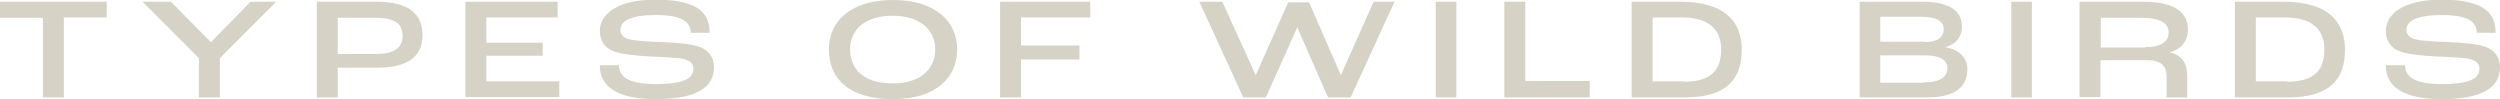 <svg xmlns="http://www.w3.org/2000/svg" width="227" height="9" fill="none" viewBox="0 0 227 9"><g fill="#d6d2c6" clip-path="url(#a)"><path d="M3.895 1.614H0V.155h9.69v1.428H5.797v7.262H3.895zm14.168 3.662L12.942.156h2.576l3.619 3.661h.03L22.755.155h2.33l-5.12 5.121v3.569h-1.902zM28.766.155h5.428c2.822 0 4.17 1.055 4.17 3.01 0 1.956-1.287 2.98-4.14 2.98h-3.557v2.7h-1.901zm5.305 4.749c1.687 0 2.485-.528 2.485-1.645 0-1.118-.706-1.645-2.515-1.645h-3.374v3.29zM42.26.155h8.372v1.428H44.16v2.296h5.121v1.18H44.16v2.327h6.624v1.428H42.26zm12.236 5.772h1.717c0 .838.522 1.707 3.343 1.707 2.822 0 3.404-.651 3.404-1.396 0-.435-.276-.714-.828-.87-.644-.154-2.116-.185-3.19-.248-1.165-.062-2.637-.186-3.373-.527-.674-.31-1.104-.931-1.104-1.77 0-1.55 1.595-2.854 5.06-2.854 4.14 0 4.907 1.427 4.907 3.01h-1.717c0-.993-.767-1.614-3.19-1.614-2.208 0-3.189.528-3.189 1.335 0 .434.245.683.705.838.552.186 2.086.248 3.098.279 1.288.062 2.576.155 3.373.435.859.31 1.319.993 1.319 1.83C64.83 7.418 64.064 9 59.525 9s-5.06-1.924-5.06-3.073zm20.762-1.458C75.258 2.017 77.159 0 81.085 0c3.925 0 5.826 2.017 5.826 4.469S85.133 9 81.085 9s-5.827-1.893-5.827-4.531m9.66 0c0-1.676-1.288-3.041-3.864-3.041S77.19 2.762 77.19 4.469c0 1.862 1.288 3.103 3.864 3.103s3.864-1.334 3.864-3.103M90.837.155h8.157v1.428h-6.287v2.545h5.306V5.4h-5.306v3.445h-1.9V.155zm18.063 0h2.085l3.036 6.673 2.944-6.61h1.902l2.883 6.61 2.974-6.673h1.902l-3.987 8.69h-2.055l-2.791-6.362-2.852 6.362h-2.054zm21.467 0h1.871v8.69h-1.871zm6.226 0h1.901v7.2h5.857v1.49h-7.758zm11.561 0h4.416c4.263 0 5.582 2.018 5.582 4.345 0 2.762-1.442 4.345-5.183 4.345h-4.815zm4.754 7.262c2.392 0 3.373-.993 3.373-2.917 0-1.614-.859-2.917-3.619-2.917h-2.606v5.803h2.852zM168.824.155h5.704c2.791 0 3.619 1.055 3.619 2.266 0 .838-.491 1.614-1.534 1.862 1.381.217 2.025 1.055 2.025 1.986 0 1.52-.951 2.576-3.681 2.576h-6.102V.155zm5.949 3.662c1.135 0 1.718-.434 1.718-1.148s-.583-1.148-2.086-1.148h-3.68v2.265h4.048zm-.092 3.662c1.564 0 2.147-.527 2.147-1.334 0-.652-.675-1.117-1.963-1.117h-4.14V7.51h3.987zm7.943-7.324h1.871v8.69h-1.871zm6.226 0h5.673c3.006 0 4.14.993 4.14 2.545 0 .962-.521 1.77-1.686 2.048 1.288.28 1.625 1.149 1.625 2.235v1.862h-1.871V6.983c0-1.024-.521-1.52-1.809-1.52h-4.202v3.35h-1.901V.156zm5.919 4.128c1.502 0 2.146-.528 2.146-1.335s-.674-1.334-2.545-1.334h-3.619v2.7h4.018zm8.157-4.128h4.416c4.263 0 5.582 2.018 5.582 4.345 0 2.762-1.442 4.345-5.183 4.345h-4.815zm4.754 7.262c2.392 0 3.373-.993 3.373-2.917 0-1.614-.859-2.917-3.619-2.917h-2.607v5.803h2.853zm8.985-1.49h1.717c0 .838.522 1.707 3.343 1.707 2.822 0 3.404-.651 3.404-1.396 0-.435-.276-.714-.828-.87-.644-.154-2.116-.185-3.189-.248-1.166-.062-2.638-.186-3.374-.527-.674-.31-1.104-.931-1.104-1.77 0-1.55 1.595-2.854 5.061-2.854 4.14 0 4.906 1.427 4.906 3.01h-1.717c0-.993-.767-1.614-3.189-1.614-2.209 0-3.19.528-3.19 1.335 0 .434.245.683.705.838.552.186 2.086.248 3.098.279 1.288.062 2.576.155 3.373.435.859.31 1.319.993 1.319 1.83C227 7.418 226.233 9 221.695 9c-4.539 0-5.061-1.924-5.061-3.073z"/></g><defs><clipPath id="a"><path fill="#fff" d="M0 0h227v9H0z"/></clipPath></defs></svg>